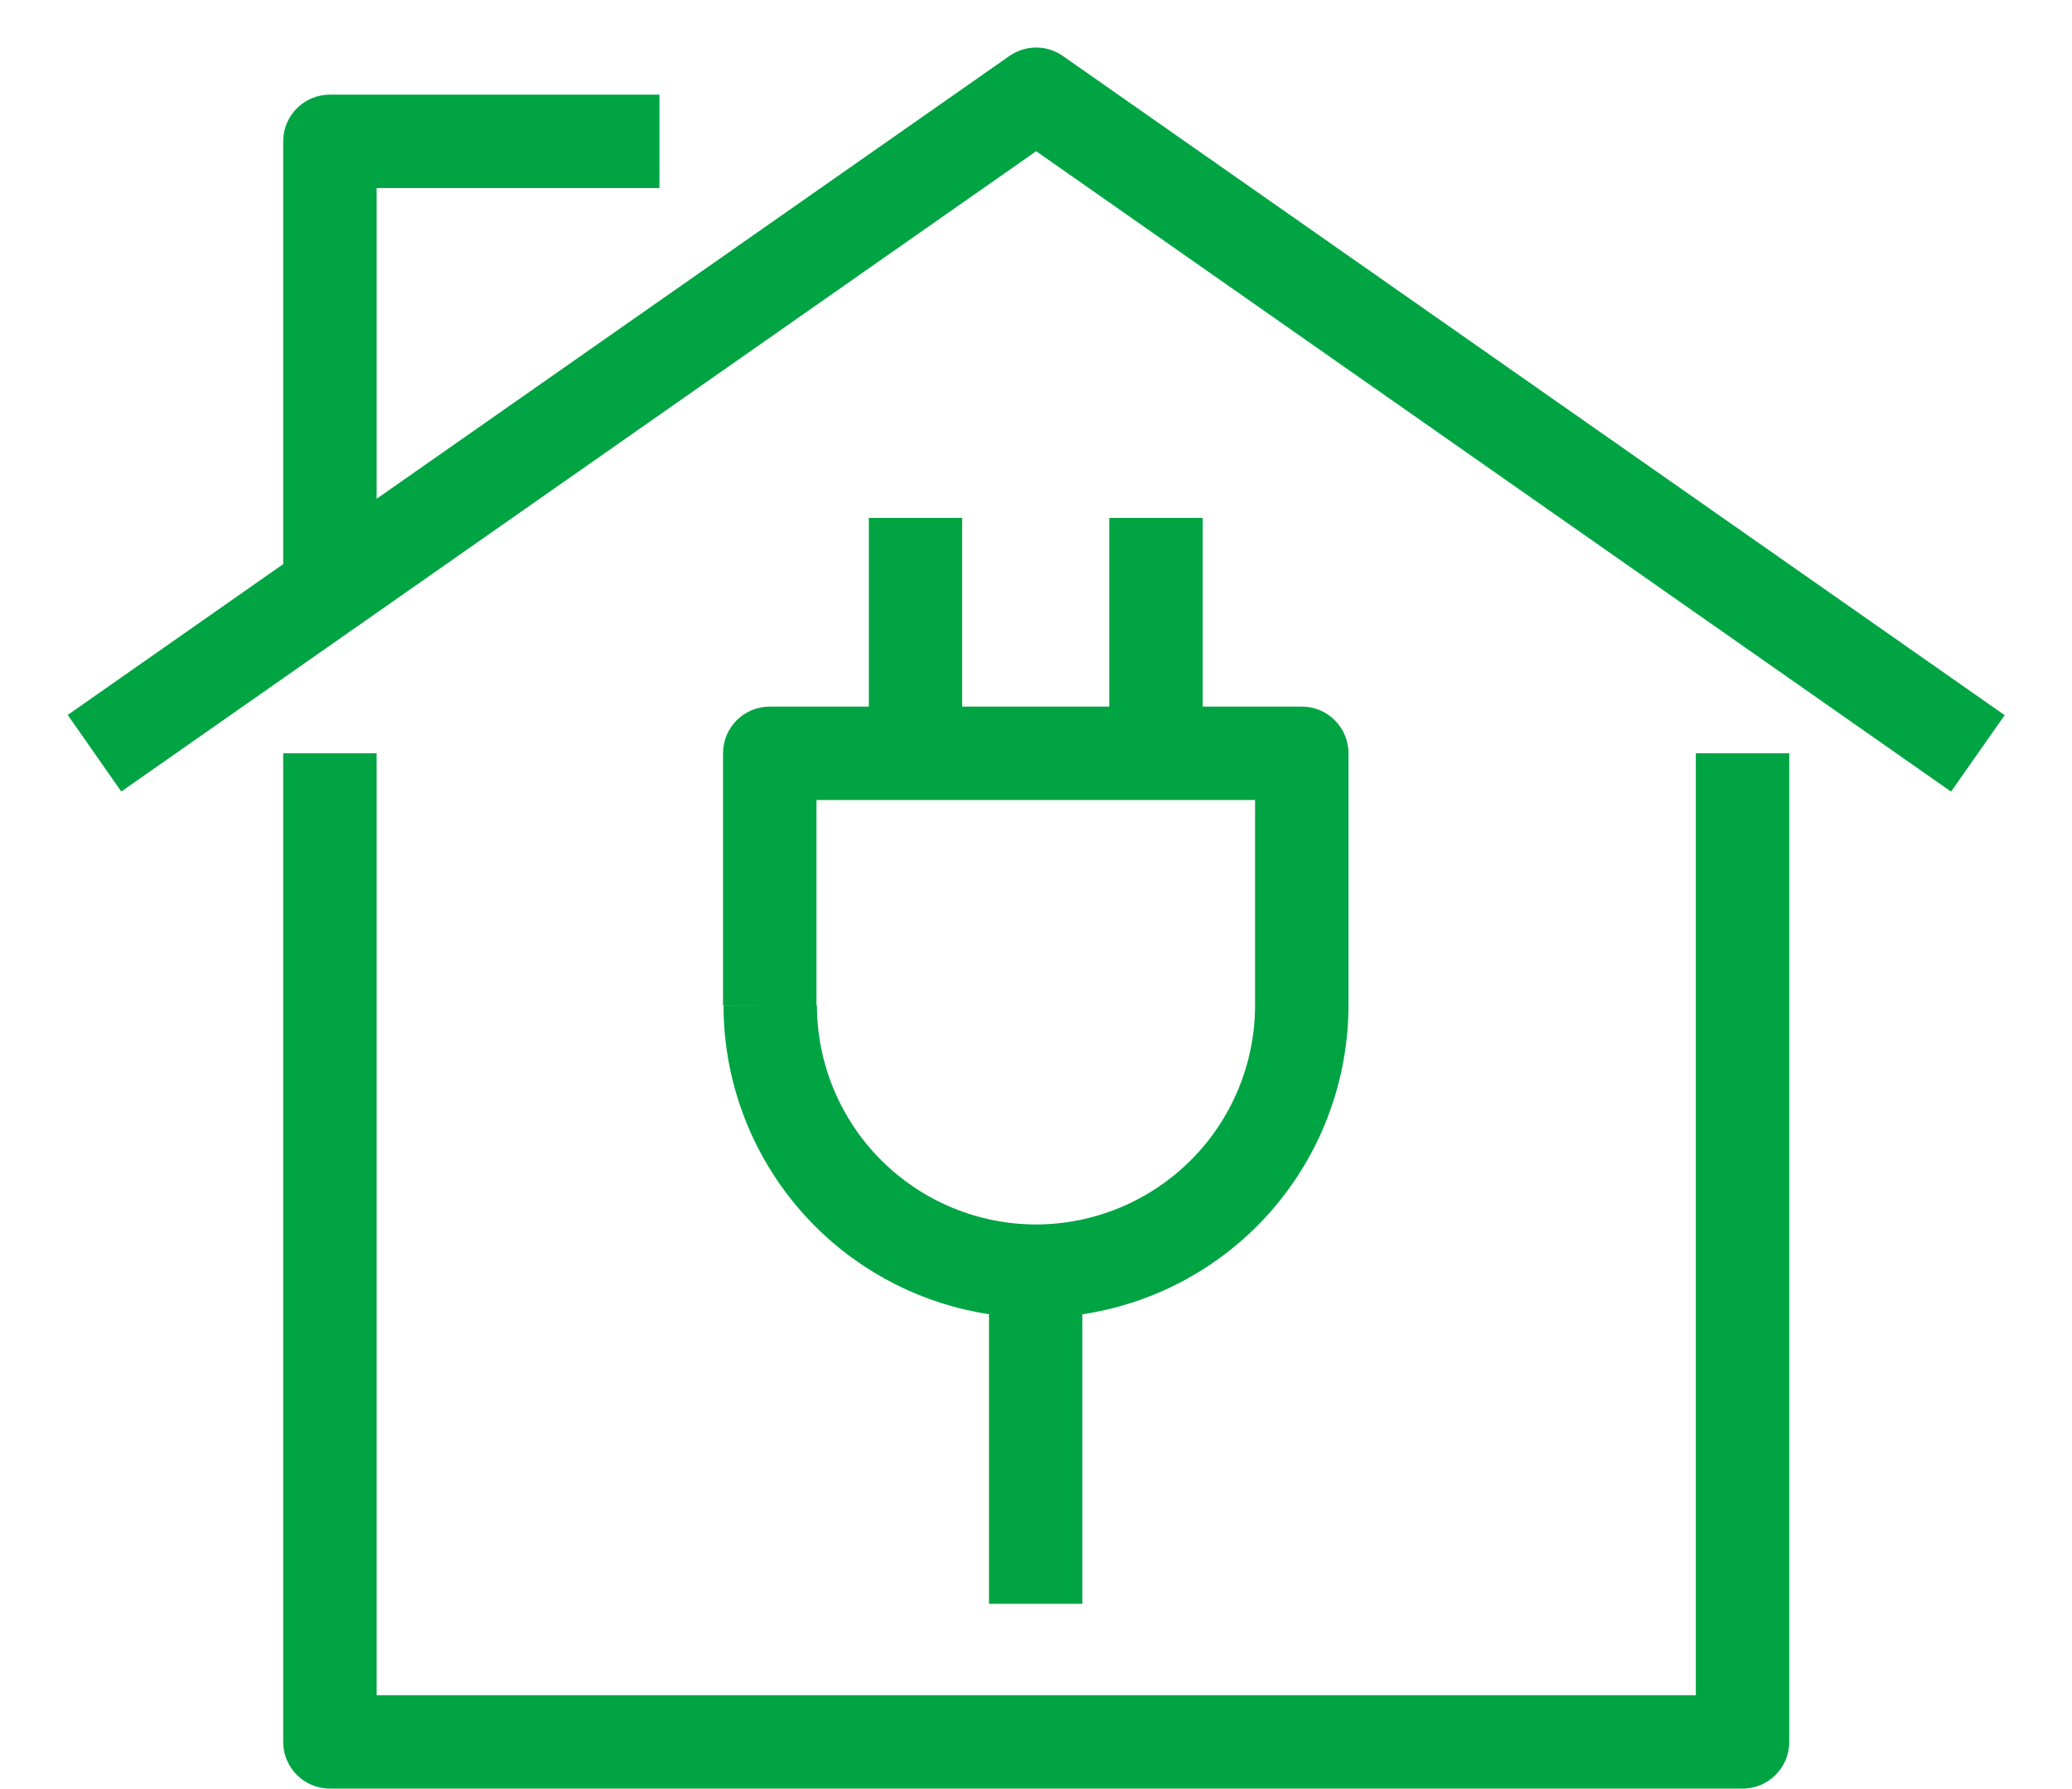 <svg width="22" height="19" viewBox="0 0 22 19" fill="none" xmlns="http://www.w3.org/2000/svg">
<g clip-path="url(#clip0_6033_41990)">
<path fill-rule="evenodd" clip-rule="evenodd" d="M10.717 0.595C10.888 0.475 11.116 0.475 11.286 0.595L21.285 7.595L20.716 8.407L11.002 1.606L1.288 8.406L0.719 7.593L3.007 5.991V1.501C3.007 1.227 3.229 1.005 3.503 1.005H7.002V1.997H3.999V5.297L10.717 0.595ZM9.225 7.504V5.5H10.216V7.504H11.778V5.5H12.77V7.504H13.822C14.096 7.504 14.318 7.726 14.318 8V10.676C14.317 11.555 13.968 12.399 13.347 13.021C12.842 13.527 12.191 13.853 11.492 13.958V17.033H10.501V13.957C9.806 13.851 9.158 13.526 8.655 13.023C8.032 12.4 7.682 11.556 7.682 10.676L8.178 10.675H7.677V8C7.677 7.726 7.899 7.504 8.173 7.504H9.225ZM8.669 10.675L8.674 10.675C8.674 11.293 8.92 11.885 9.356 12.321C9.793 12.758 10.384 13.003 11.002 13.004C11.618 13.002 12.209 12.757 12.645 12.32C13.081 11.884 13.326 11.292 13.326 10.675V8.496H8.669V10.675ZM3.007 18.5V8H3.999V18.003H18.006V8H18.998V18.5C18.998 18.773 18.776 18.995 18.502 18.995H3.503C3.229 18.995 3.007 18.773 3.007 18.5Z" fill="#00A443"/>
</g>
<defs>
<clipPath id="clip0_6033_41990">
<rect width="22" height="19" fill="white"/>
</clipPath>
</defs>
</svg>
